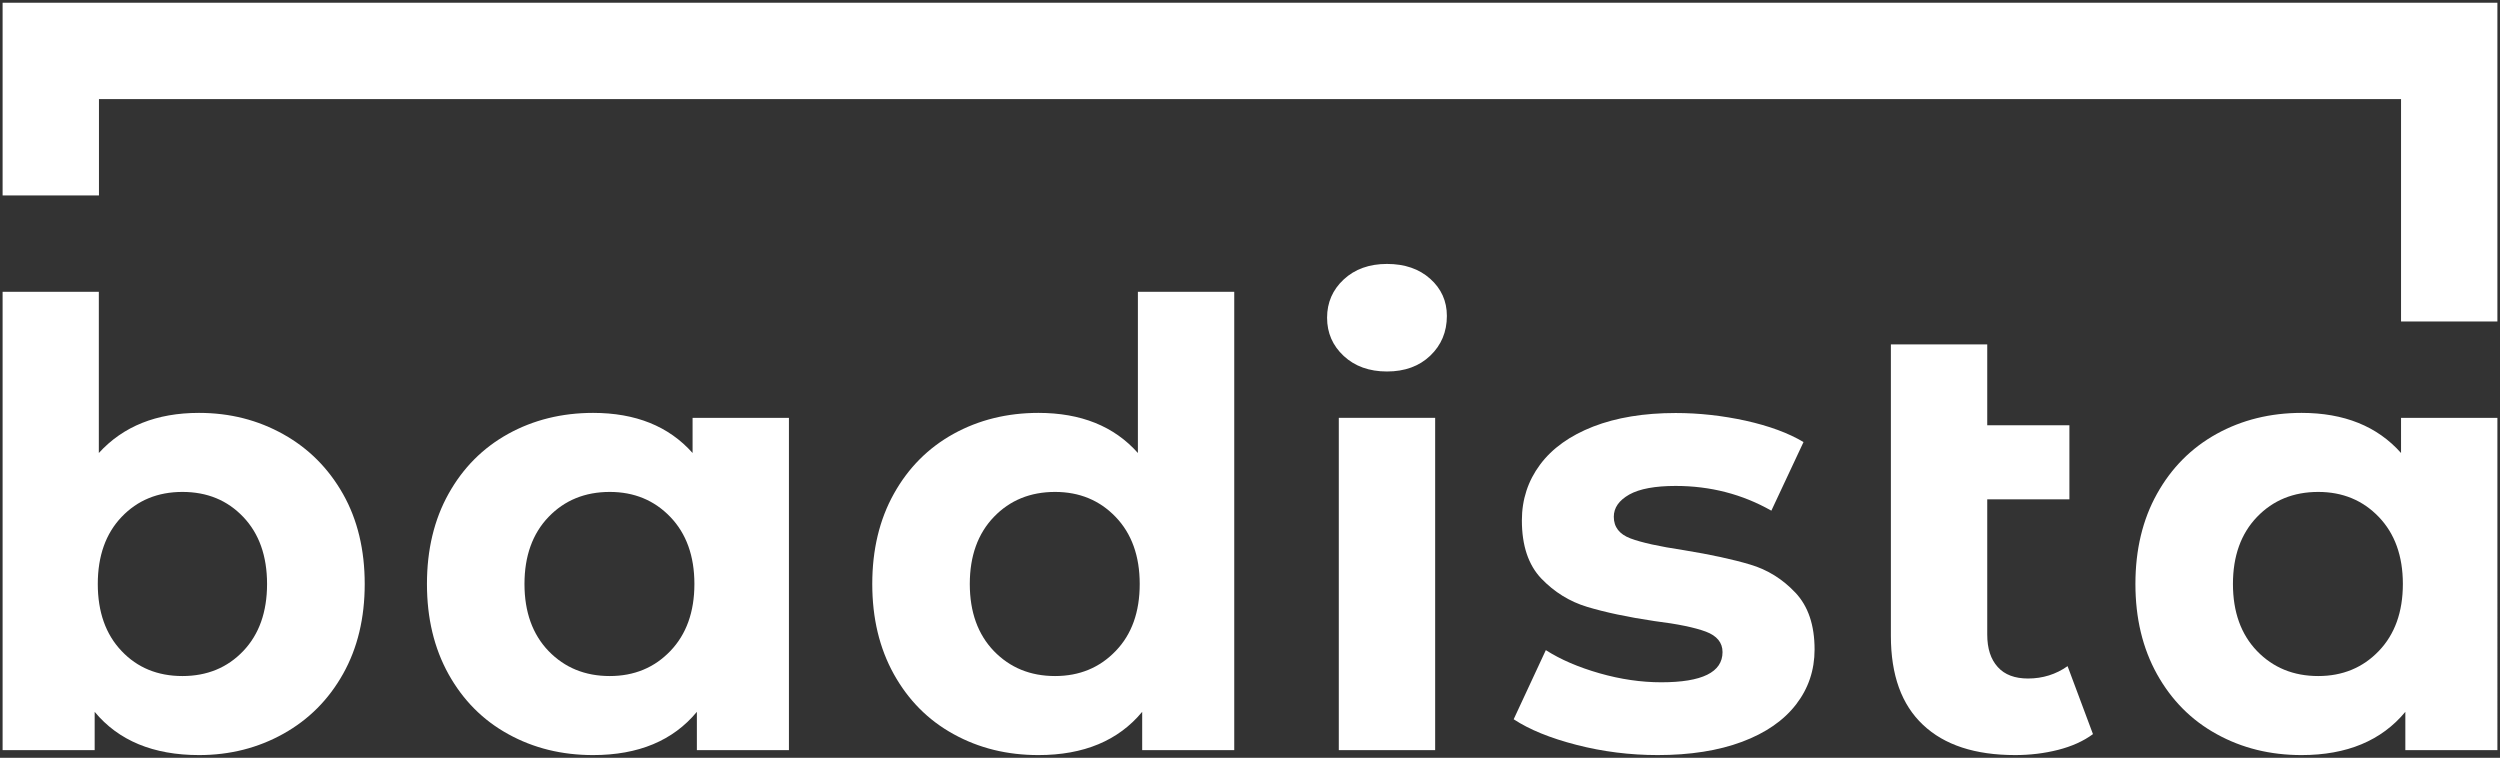 <?xml version="1.0" encoding="utf-8"?>
<!-- Generator: Adobe Illustrator 25.0.0, SVG Export Plug-In . SVG Version: 6.00 Build 0)  -->
<svg version="1.1" id="Ebene_1" xmlns="http://www.w3.org/2000/svg" xmlns:xlink="http://www.w3.org/1999/xlink" x="0px" y="0px"
	 viewBox="0 0 1920 582" style="enable-background:new 0 0 1920 582;" xml:space="preserve">
<rect x="0" y="0" width="1920" height="582" fill="#333333" stroke="none"/>
<style type="text/css">
	.st0{fill:#FFFFFF;}
</style>
<g>
	<path class="st0" d="M217.6,333.5c-19.5-10.9-41-16.4-64.8-16.4c-32.6,0-58.2,10.3-76.9,30.8V224.1H2v352h70.7v-29.4
		c18.3,22.1,45.1,33.2,80.2,33.2c23.7,0,45.3-5.5,64.8-16.4c19.5-10.9,34.7-26.2,45.8-46c11.1-19.8,16.6-42.8,16.6-69
		c0-26.2-5.5-49.3-16.6-69C252.3,359.7,237.1,344.4,217.6,333.5z M186.8,500c-12.2,12.8-27.8,19.2-46.7,19.2
		c-19,0-34.6-6.4-46.7-19.2c-12.2-12.8-18.3-30-18.3-51.5c0-21.5,6.1-38.7,18.3-51.5c12.2-12.8,27.8-19.2,46.7-19.2
		c19,0,34.5,6.4,46.7,19.2c12.2,12.8,18.3,30,18.3,51.5C205.1,470,199,487.2,186.8,500z"/>
	<path class="st0" d="M531.9,347.9c-18.3-20.6-43.8-30.8-76.4-30.8c-24,0-45.8,5.4-65.2,16.1c-19.5,10.8-34.7,26.1-45.8,46
		c-11.1,19.9-16.6,43-16.6,69.3c0,26.3,5.5,49.3,16.6,69.3c11.1,19.9,26.3,35.3,45.8,46c19.5,10.8,41.2,16.1,65.2,16.1
		c34.8,0,61.4-11.1,79.7-33.2v29.4h70.7V320.9h-74V347.9z M514.8,500c-12.3,12.8-27.8,19.2-46.5,19.2c-19,0-34.6-6.4-47-19.2
		c-12.3-12.8-18.5-30-18.5-51.5c0-21.5,6.2-38.7,18.5-51.5c12.3-12.8,28-19.2,47-19.2c18.7,0,34.2,6.4,46.5,19.2
		c12.3,12.8,18.5,30,18.5,51.5C533.3,470,527.1,487.2,514.8,500z"/>
	<path class="st0" d="M873.9,347.9c-18.3-20.6-43.8-30.8-76.4-30.8c-24,0-45.8,5.4-65.2,16.1c-19.5,10.8-34.7,26.1-45.8,46
		c-11.1,19.9-16.6,43-16.6,69.3c0,26.3,5.5,49.3,16.6,69.3c11.1,19.9,26.3,35.3,45.8,46c19.5,10.8,41.2,16.1,65.2,16.1
		c34.8,0,61.4-11.1,79.7-33.2v29.4h70.7v-352h-74V347.9z M856.8,500c-12.3,12.8-27.8,19.2-46.5,19.2c-19,0-34.6-6.4-47-19.2
		c-12.3-12.8-18.5-30-18.5-51.5c0-21.5,6.2-38.7,18.5-51.5c12.3-12.8,28-19.2,47-19.2c18.7,0,34.2,6.4,46.5,19.2
		c12.3,12.8,18.5,30,18.5,51.5C875.3,470,869.2,487.2,856.8,500z"/>
	<path class="st0" d="M1098.4,214.1c-8.5-7.6-19.6-11.4-33.2-11.4c-13.6,0-24.7,4-33.2,11.9c-8.5,7.9-12.8,17.7-12.8,29.4
		c0,11.7,4.3,21.5,12.8,29.4c8.5,7.9,19.6,11.9,33.2,11.9c13.6,0,24.7-4,33.2-12.1c8.5-8.1,12.8-18.3,12.8-30.6
		C1111.2,231.2,1106.9,221.7,1098.4,214.1z"/>
	<rect x="1028.2" y="320.9" class="st0" width="74" height="255.2"/>
	<path class="st0" d="M1344.2,433.6c-13.3-4-30.4-7.7-51.2-11.1c-18.7-2.8-32.3-5.8-40.8-9c-8.5-3.2-12.8-8.7-12.8-16.6
		c0-7,4-12.6,11.9-17.1c7.9-4.4,19.8-6.6,35.6-6.6c26.6,0,51.1,6.3,73.5,19l24.7-52.7c-11.7-7-26.5-12.4-44.4-16.4
		c-17.9-3.9-35.8-5.9-53.8-5.9c-24.4,0-45.5,3.5-63.3,10.4c-17.9,7-31.5,16.7-40.8,29.2c-9.3,12.5-14,26.8-14,42.9
		c0,19.3,5,34.2,14.9,44.6c10,10.4,21.7,17.7,35.3,21.8c13.6,4.1,30.8,7.8,51.7,10.9c17.7,2.2,30.8,4.9,39.4,8.1
		c8.5,3.2,12.8,8.4,12.8,15.7c0,15.5-15.7,23.2-47,23.2c-15.5,0-31.3-2.3-47.4-6.9c-16.1-4.6-29.9-10.5-41.3-17.8l-24.7,53.1
		c12,7.9,28.1,14.5,48.4,19.7c20.2,5.2,41,7.8,62.2,7.8c25,0,46.6-3.4,64.8-10.2c18.2-6.8,32-16.4,41.5-28.7
		c9.5-12.3,14.2-26.4,14.2-42.2c0-18.7-4.9-33.2-14.7-43.6C1369,444.7,1357.4,437.5,1344.2,433.6z"/>
	<path class="st0" d="M1557.5,521.1c-10.1,0-17.9-2.9-23.2-8.8c-5.4-5.9-8.1-14.2-8.1-24.9V383.5h63.1v-56.9h-63.1v-62.1h-74v223.9
		c0,30.1,8.2,52.8,24.7,68.3c16.4,15.5,40,23.2,70.7,23.2c11.4,0,22.4-1.3,33-4c10.6-2.7,19.5-6.7,26.8-12.1l-19.5-52.2
		C1579,517.9,1568.8,521.1,1557.5,521.1z"/>
	<path class="st0" d="M1844,347.9c-18.3-20.6-43.8-30.8-76.4-30.8c-24,0-45.8,5.4-65.2,16.1c-19.5,10.8-34.7,26.1-45.8,46
		c-11.1,19.9-16.6,43-16.6,69.3c0,26.3,5.5,49.3,16.6,69.3c11.1,19.9,26.3,35.3,45.8,46c19.5,10.8,41.2,16.1,65.2,16.1
		c34.8,0,61.4-11.1,79.7-33.2v29.4h70.7V320.9h-74V347.9z M1826.9,500c-12.3,12.8-27.8,19.2-46.5,19.2c-19,0-34.6-6.4-47-19.2
		c-12.3-12.8-18.5-30-18.5-51.5c0-21.5,6.2-38.7,18.5-51.5c12.3-12.8,28-19.2,47-19.2c18.7,0,34.2,6.4,46.5,19.2
		c12.3,12.8,18.5,30,18.5,51.5C1845.4,470,1839.2,487.2,1826.9,500z"/>
	<polygon class="st0" points="1918,2.1 2,2.1 2,150.1 76,150.1 76,76.1 1844,76.1 1844,246.9 1918,246.9 1918,2.1 	"/>
</g>
</svg>
